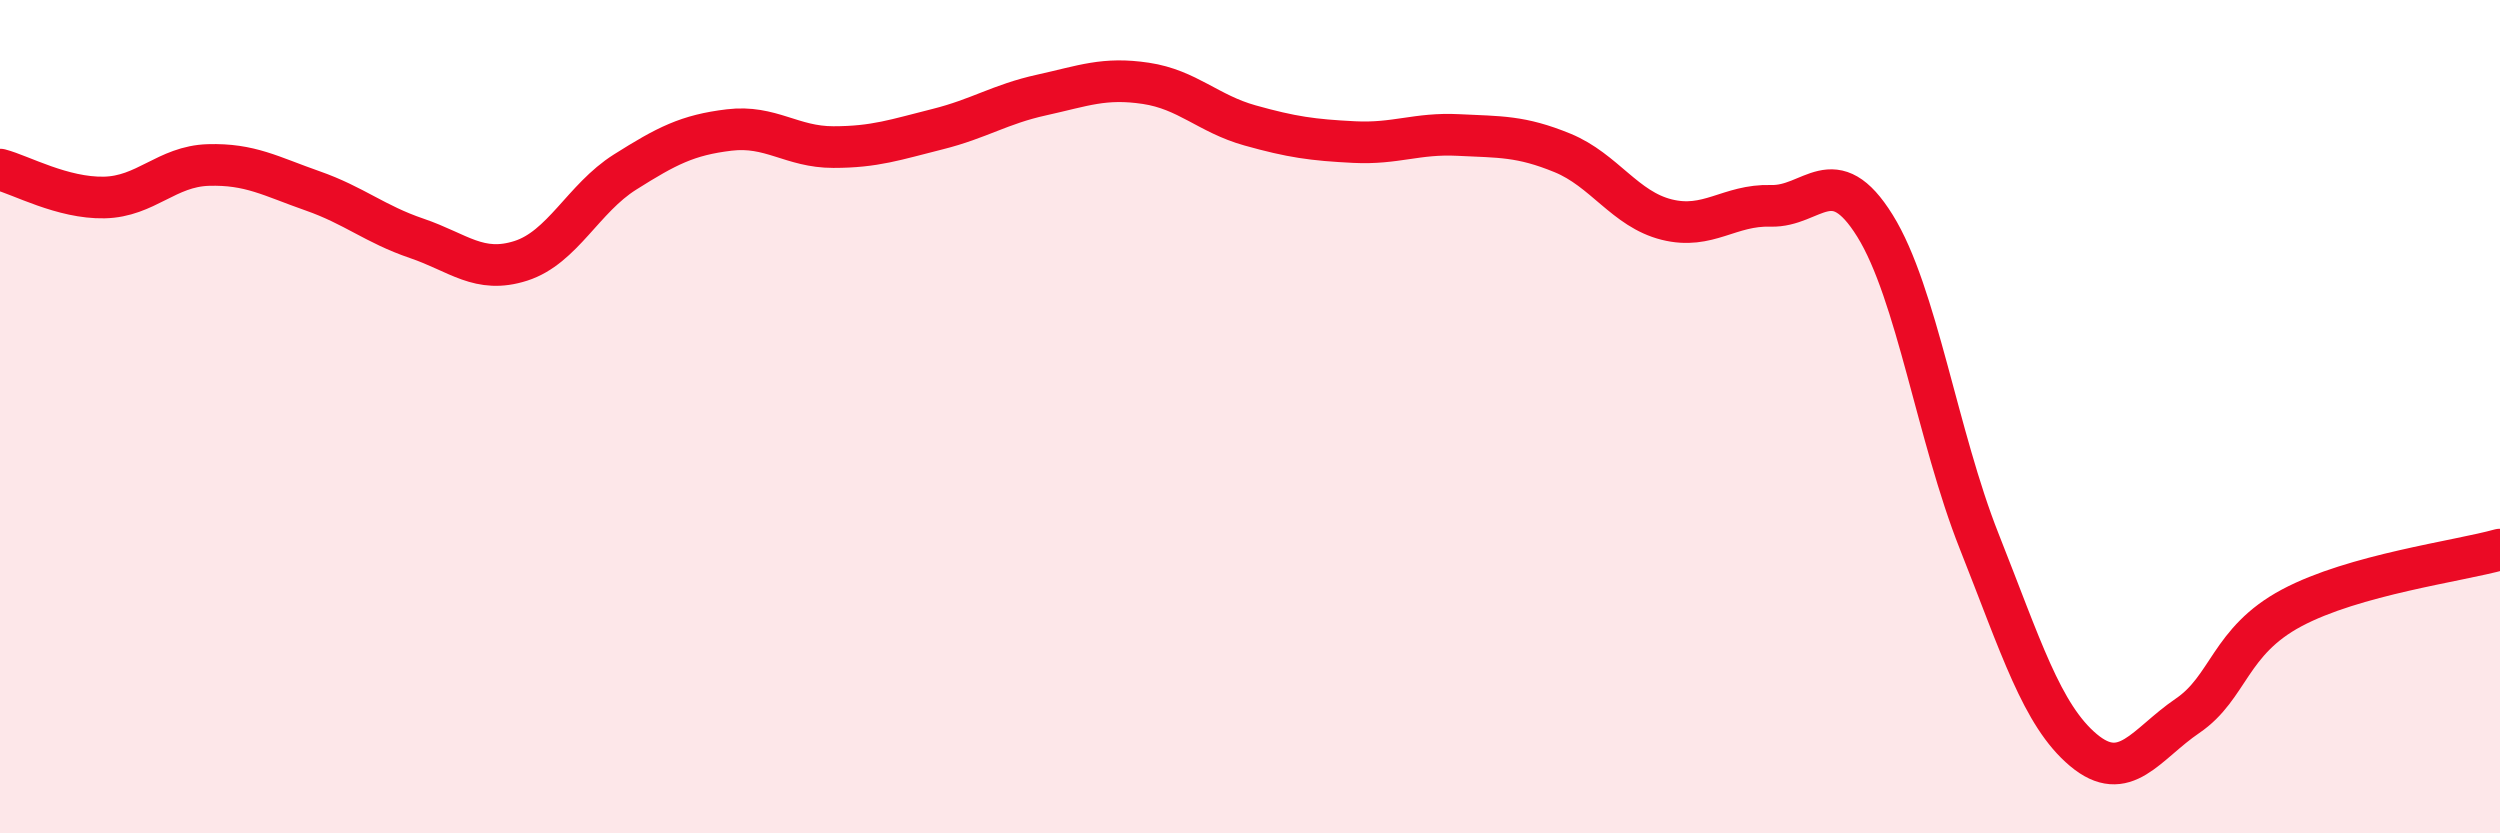 
    <svg width="60" height="20" viewBox="0 0 60 20" xmlns="http://www.w3.org/2000/svg">
      <path
        d="M 0,4.07 C 0.5,4.2 1.5,4.76 2.5,4.74 C 3.5,4.72 4,3.99 5,3.96 C 6,3.93 6.5,4.23 7.5,4.58 C 8.5,4.93 9,5.38 10,5.72 C 11,6.06 11.5,6.58 12.5,6.26 C 13.5,5.94 14,4.76 15,4.13 C 16,3.5 16.5,3.24 17.5,3.12 C 18.5,3 19,3.53 20,3.53 C 21,3.53 21.5,3.35 22.5,3.1 C 23.5,2.85 24,2.5 25,2.28 C 26,2.06 26.5,1.85 27.5,2 C 28.5,2.15 29,2.73 30,3.01 C 31,3.29 31.5,3.36 32.5,3.41 C 33.5,3.46 34,3.19 35,3.24 C 36,3.29 36.5,3.26 37.5,3.67 C 38.5,4.08 39,5.02 40,5.27 C 41,5.52 41.5,4.91 42.5,4.94 C 43.5,4.97 44,3.81 45,5.42 C 46,7.03 46.5,10.47 47.5,12.99 C 48.5,15.51 49,17.16 50,18 C 51,18.84 51.5,17.86 52.5,17.18 C 53.5,16.5 53.5,15.39 55,14.59 C 56.5,13.79 59,13.47 60,13.19L60 20L0 20Z"
        fill="#EB0A25"
        opacity="0.1"
        stroke-linecap="round"
        stroke-linejoin="round"
      />
      <path
        d="M 0,4.07 C 0.5,4.2 1.5,4.76 2.5,4.74 C 3.5,4.72 4,3.99 5,3.96 C 6,3.93 6.5,4.23 7.5,4.58 C 8.5,4.93 9,5.38 10,5.72 C 11,6.06 11.5,6.58 12.5,6.26 C 13.5,5.94 14,4.76 15,4.13 C 16,3.5 16.5,3.24 17.5,3.12 C 18.5,3 19,3.53 20,3.53 C 21,3.53 21.5,3.35 22.5,3.1 C 23.5,2.85 24,2.5 25,2.28 C 26,2.06 26.5,1.85 27.5,2 C 28.5,2.15 29,2.73 30,3.01 C 31,3.29 31.5,3.36 32.5,3.41 C 33.5,3.46 34,3.19 35,3.24 C 36,3.29 36.5,3.26 37.5,3.67 C 38.5,4.08 39,5.02 40,5.27 C 41,5.52 41.5,4.91 42.5,4.94 C 43.5,4.97 44,3.81 45,5.42 C 46,7.03 46.5,10.47 47.5,12.99 C 48.5,15.51 49,17.16 50,18 C 51,18.84 51.5,17.86 52.5,17.18 C 53.5,16.5 53.5,15.39 55,14.59 C 56.5,13.79 59,13.47 60,13.19"
        stroke="#EB0A25"
        stroke-width="1"
        fill="none"
        stroke-linecap="round"
        stroke-linejoin="round"
      />
    </svg>
  